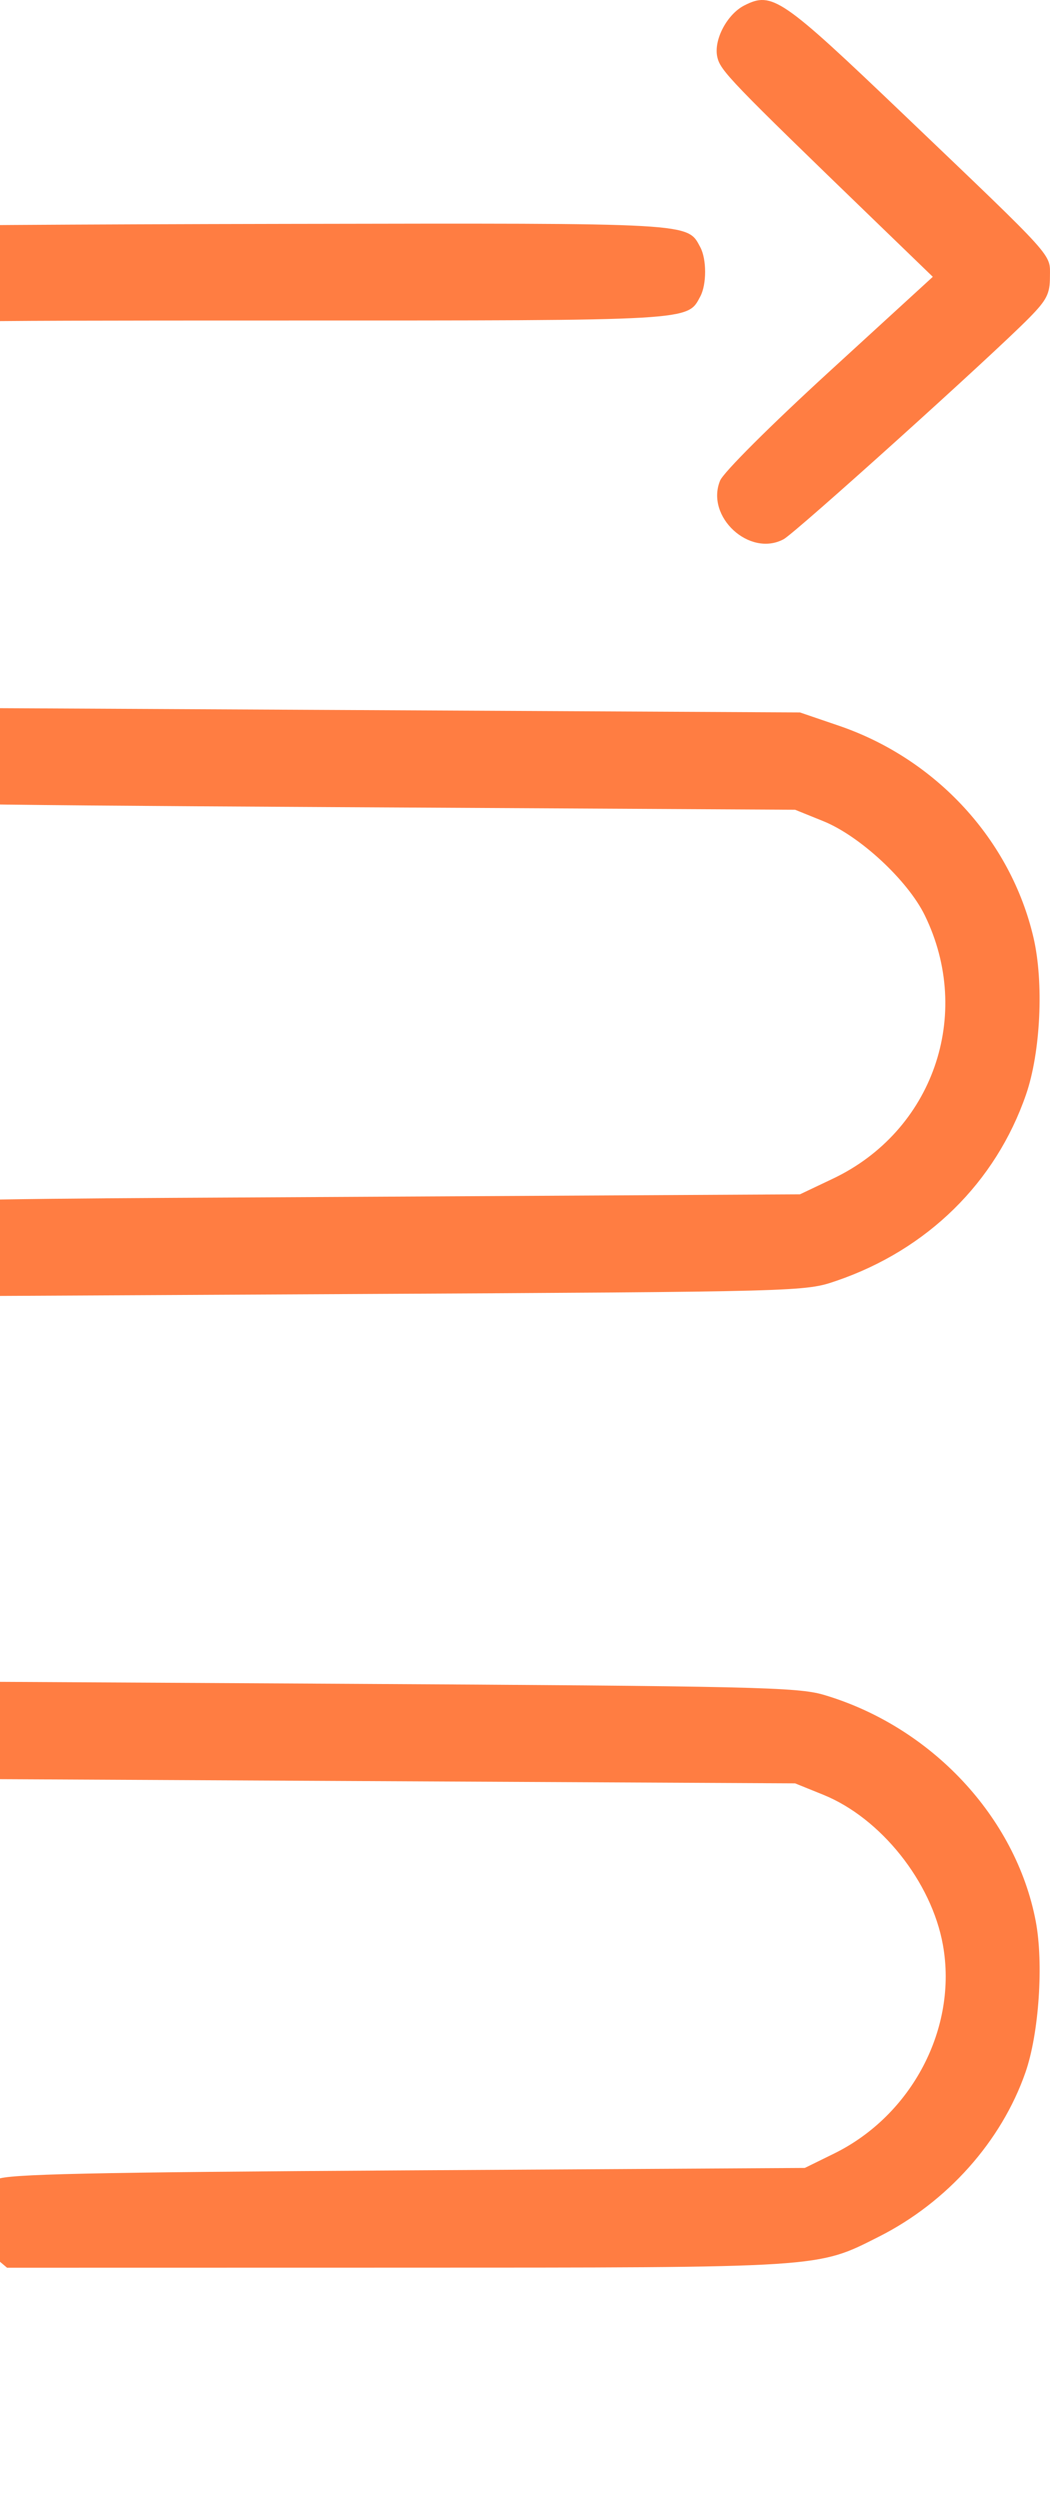 <svg width="200" height="476" viewBox="0 0 200 476" fill="none" xmlns="http://www.w3.org/2000/svg">
<path fill-rule="evenodd" clip-rule="evenodd" d="M141.791 1.027C138.488 2.702 135.912 7.588 136.623 10.829C137.197 13.45 138.961 15.284 166.879 42.268L177.677 52.706L157.989 70.728C146.737 81.028 137.813 89.931 137.163 91.504C134.327 98.366 142.769 106.152 149.264 102.667C151.503 101.467 189.063 67.62 196.059 60.499C199.393 57.106 199.989 55.925 199.989 52.702C199.989 48.2 201.424 49.792 172.077 21.749C148.838 -0.458 147.083 -1.658 141.791 1.027ZM-20.524 43.136C-30.284 44.434 -42.584 50.111 -50.305 56.883C-56.673 62.466 -62.827 71.954 -65.943 80.99C-69.403 91.024 -69.595 104.61 -66.413 114.322C-60.347 132.838 -48.594 144.381 -28.383 151.674C-24.697 153.003 -14.189 153.232 63.613 153.676L151.448 154.177L156.826 156.353C163.777 159.164 172.9 167.628 176.149 174.28C185.415 193.252 177.688 215.38 158.637 224.426L152.373 227.4L65 227.893C-32.411 228.444 -26.495 228.041 -39.775 235.036C-58.233 244.76 -70.315 266.723 -68.657 287.54C-67.562 301.299 -62.348 312.558 -52.478 322.477C-45.56 329.43 -40.439 332.683 -30.905 336.176L-24.222 338.625L63.613 339.089L151.448 339.552L156.797 341.716C167.761 346.152 177.439 358.288 179.601 370.31C182.438 386.085 173.74 402.738 158.845 410.051L153.297 412.775L77.482 413.238C16.744 413.61 1.237 413.947 -0.493 414.935C-3.212 416.489 -5.481 421.8 -4.721 424.834C-4.402 426.106 -2.907 428.189 -1.398 429.461L1.345 431.776L75.473 431.762C157.337 431.747 155.52 431.864 167.447 425.843C180.426 419.29 190.762 407.697 195.33 394.569C197.904 387.171 198.809 373.765 197.275 365.759C193.479 345.944 177.348 328.735 156.911 322.698C151.945 321.23 143.501 321.039 64.054 320.585L-23.339 320.088L-29.411 317.09C-41.652 311.048 -49.628 299.299 -50.386 286.197C-51.319 270.034 -43.396 256.85 -28.496 249.773L-22.373 246.865L65.462 246.396C153.152 245.928 153.308 245.924 159.307 243.872C176.625 237.948 189.644 225.166 195.435 208.399C198.215 200.351 198.847 187.055 196.853 178.514C192.518 159.933 178.34 144.509 159.769 138.172L152.373 135.648L64.538 135.18L-23.297 134.713L-28.616 132.214C-36.076 128.71 -43.528 121.35 -46.999 114.059C-56.508 94.084 -45.83 69.439 -24.818 62.865C-19.167 61.097 -16.148 61.027 54.048 61.027C132.377 61.027 130.899 61.112 133.391 56.443C134.613 54.154 134.613 49.362 133.391 47.072C130.895 42.395 132.383 42.479 54.645 42.628C14.828 42.704 -18.998 42.933 -20.524 43.136ZM-18.674 373.358C-21.154 374.41 -67.373 416.621 -68.8 419.137C-71.062 423.124 -70.232 426.067 -65.402 431.187C-56.909 440.19 -21.031 473.873 -18.544 475.179C-13.196 477.989 -6.193 473.19 -6.193 466.717C-6.193 463.205 -9.147 459.87 -28.614 441.402C-38.657 431.875 -46.874 423.813 -46.874 423.487C-46.874 423.161 -38.449 415.264 -28.151 405.937C-17.853 396.61 -8.703 387.869 -7.815 386.511C-2.978 379.107 -10.565 369.917 -18.674 373.358Z" fill="#FF7D42"/>
</svg>

